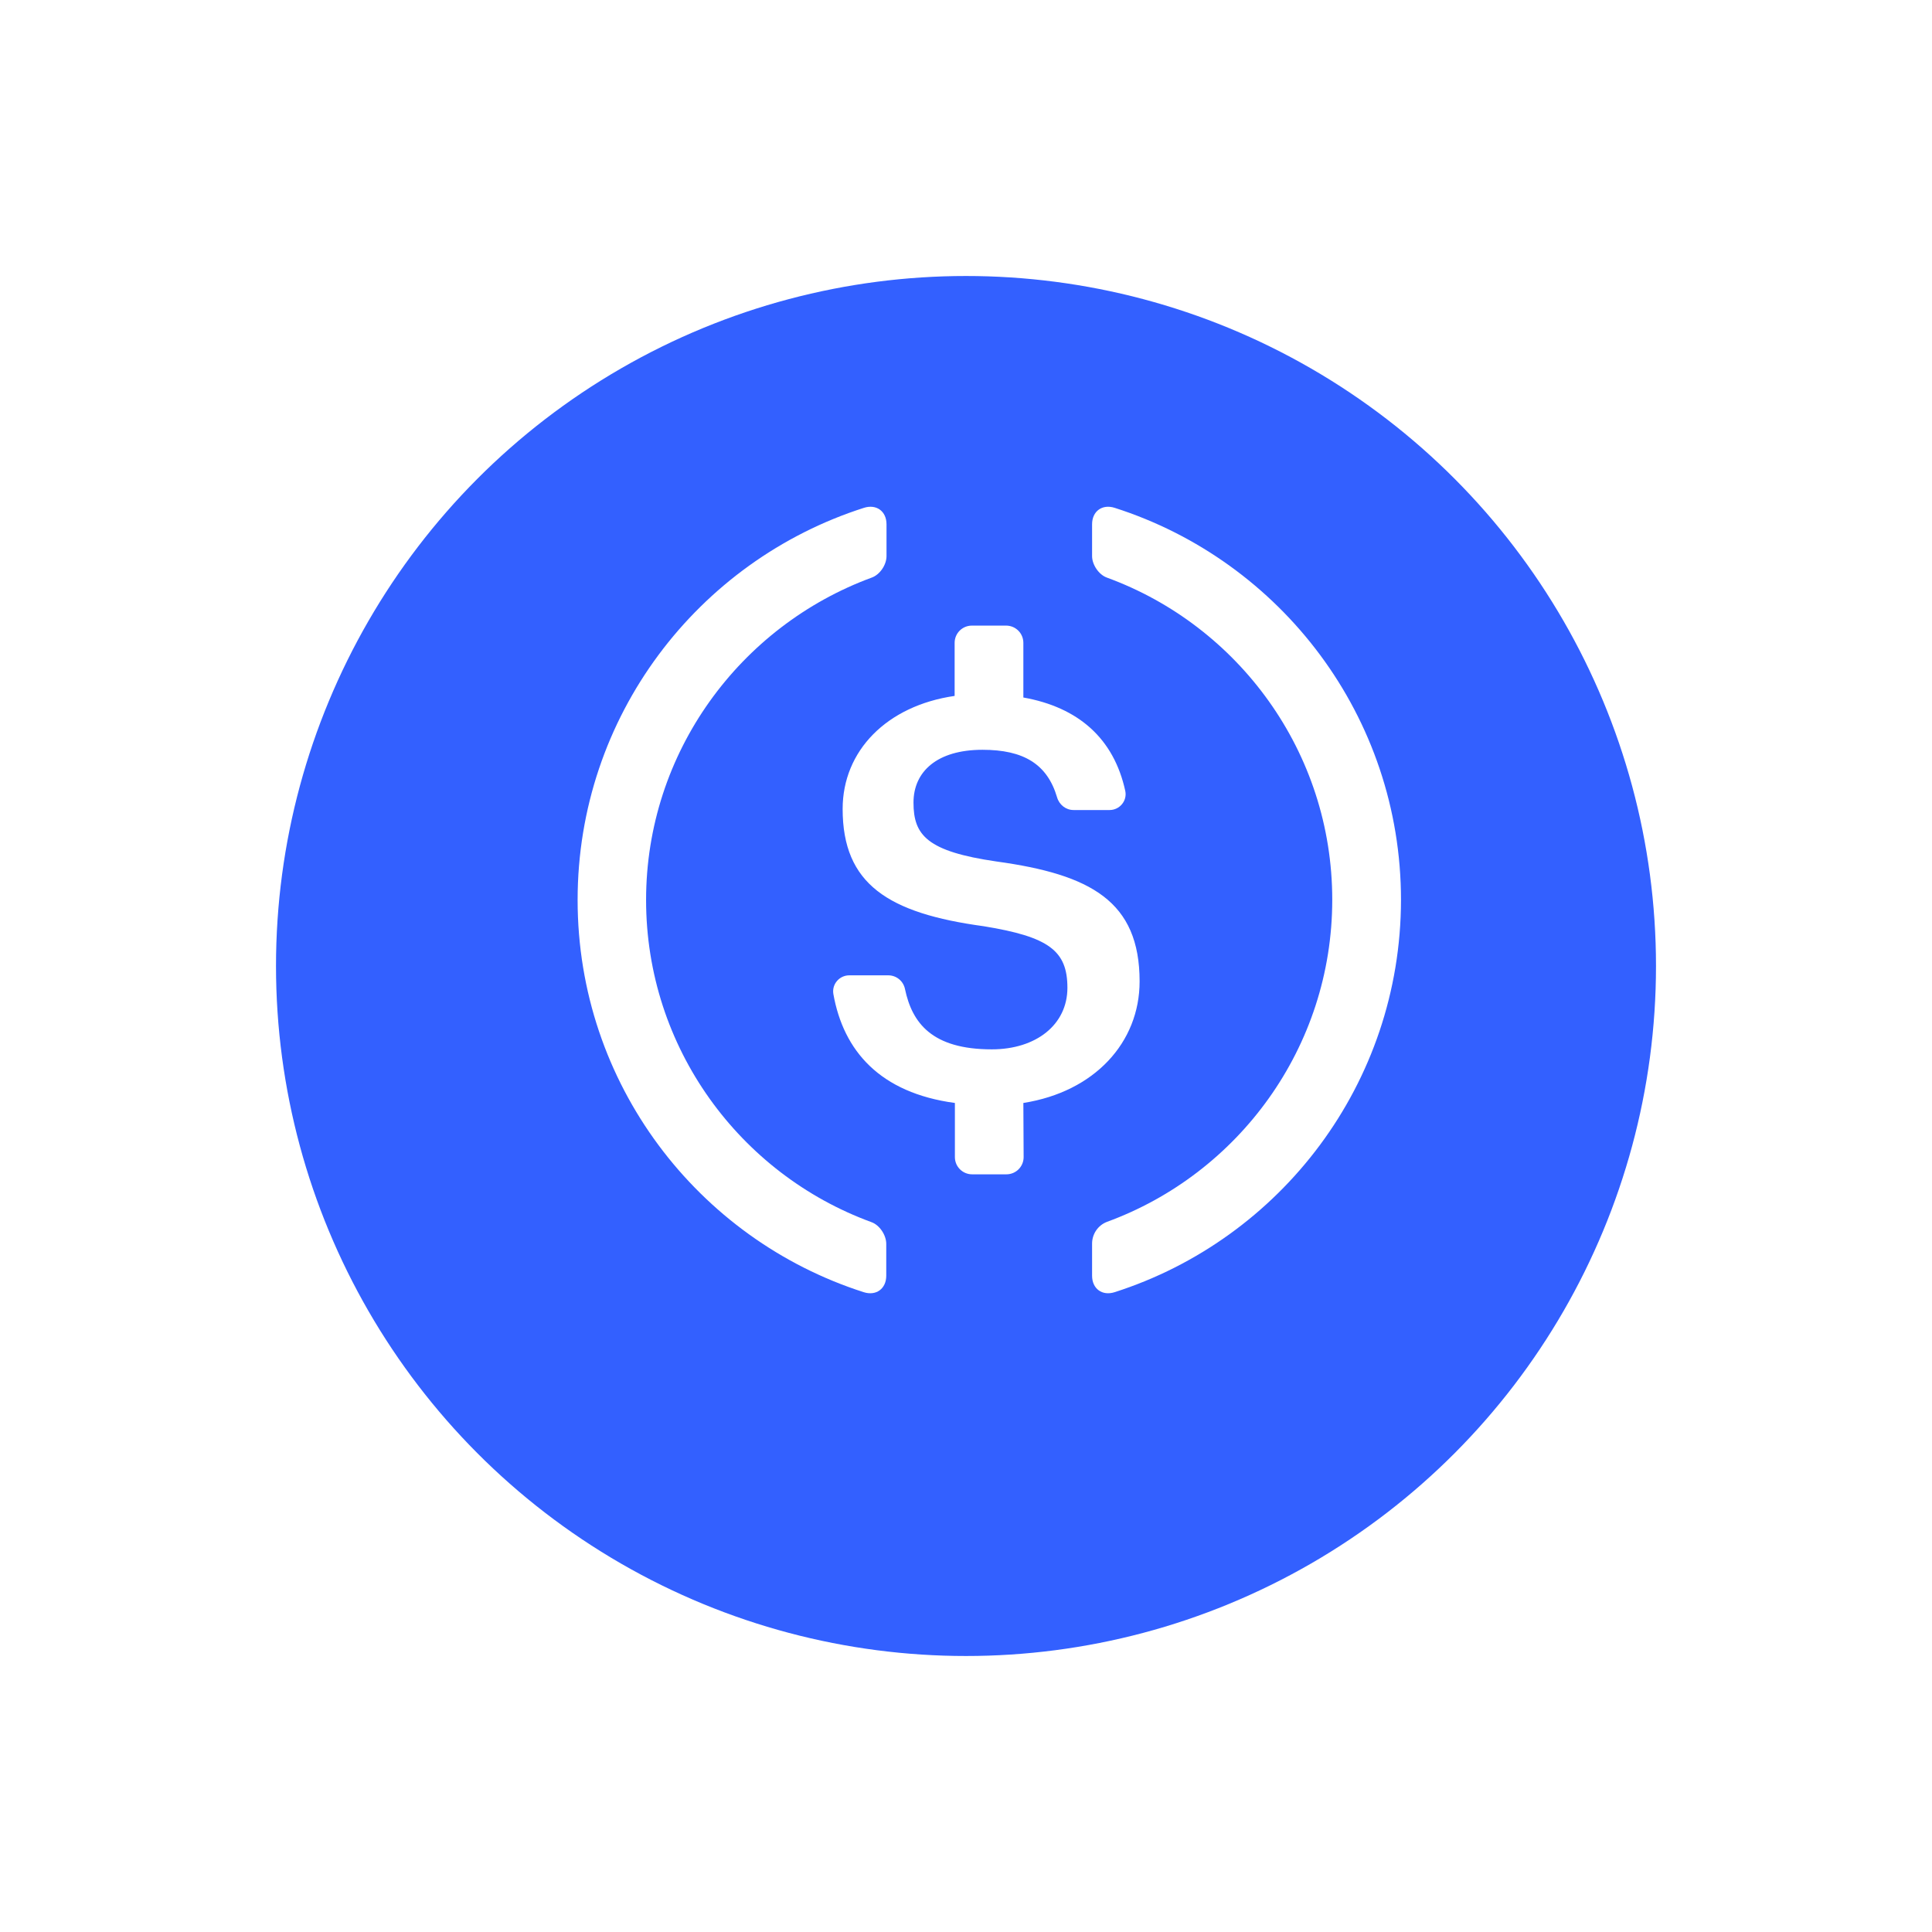 <svg width="112" height="112" viewBox="0 0 112 112" fill="none" xmlns="http://www.w3.org/2000/svg">
<g filter="url(#filter0_d_5756_10105)">
<circle cx="56" cy="52" r="40" fill="#3360FF"/>
</g>
<path fill-rule="evenodd" clip-rule="evenodd" d="M63.309 73.955C63.309 74.709 63.894 75.14 64.617 74.909C74.232 71.832 81.202 62.819 81.217 52.174C81.217 41.53 74.248 32.516 64.617 29.439C63.894 29.209 63.309 29.639 63.309 30.393L63.309 32.239C63.309 32.731 63.694 33.316 64.171 33.485C71.786 36.269 77.232 43.591 77.232 52.159C77.232 60.727 71.786 68.049 64.171 70.833C63.648 71.033 63.309 71.54 63.309 72.094L63.309 73.955ZM59.341 67.077C59.341 67.631 58.895 68.077 58.341 68.077L56.356 68.077C55.803 68.077 55.356 67.631 55.356 67.077L55.356 63.94C51.018 63.355 48.895 60.925 48.31 57.617C48.218 57.048 48.664 56.541 49.233 56.541L51.495 56.541C51.972 56.541 52.372 56.879 52.464 57.34C52.879 59.309 54.033 60.832 57.495 60.832C60.064 60.832 61.879 59.402 61.879 57.264C61.879 55.11 60.802 54.31 57.033 53.695C51.479 52.941 48.849 51.249 48.849 46.896C48.849 43.527 51.403 40.912 55.341 40.343L55.341 37.267C55.341 36.713 55.787 36.267 56.341 36.267L58.325 36.267C58.879 36.267 59.325 36.713 59.325 37.267L59.325 40.435C62.526 41.005 64.572 42.82 65.233 45.85C65.356 46.419 64.91 46.958 64.326 46.958L62.233 46.958C61.787 46.958 61.402 46.65 61.279 46.219C60.71 44.296 59.341 43.466 56.956 43.466C54.325 43.466 52.956 44.727 52.956 46.527C52.956 48.419 53.741 49.357 57.772 49.942C63.233 50.695 66.064 52.249 66.064 56.894C66.064 60.432 63.449 63.293 59.325 63.94L59.341 67.077ZM51.377 73.955C51.377 74.709 50.792 75.14 50.069 74.909C40.454 71.832 33.485 62.819 33.485 52.174C33.485 41.53 40.454 32.516 50.085 29.439C50.808 29.209 51.392 29.639 51.392 30.393L51.392 32.239C51.392 32.746 51.008 33.316 50.531 33.485C42.916 36.284 37.454 43.606 37.454 52.174C37.454 60.742 42.9 68.064 50.516 70.848C50.992 71.017 51.377 71.602 51.377 72.109L51.377 73.955Z" fill="white"/>
<defs>
<filter id="filter0_d_5756_10105" x="0" y="0" width="112" height="112" filterUnits="userSpaceOnUse" color-interpolation-filters="sRGB">
<feFlood flood-opacity="0" result="BackgroundImageFix"/>
<feColorMatrix in="SourceAlpha" type="matrix" values="0 0 0 0 0 0 0 0 0 0 0 0 0 0 0 0 0 0 127 0" result="hardAlpha"/>
<feOffset dy="4"/>
<feGaussianBlur stdDeviation="8"/>
<feComposite in2="hardAlpha" operator="out"/>
<feColorMatrix type="matrix" values="0 0 0 0 0 0 0 0 0 0 0 0 0 0 0 0 0 0 0.16 0"/>
<feBlend mode="normal" in2="BackgroundImageFix" result="effect1_dropShadow_5756_10105"/>
<feBlend mode="normal" in="SourceGraphic" in2="effect1_dropShadow_5756_10105" result="shape"/>
</filter>
</defs>
</svg>
